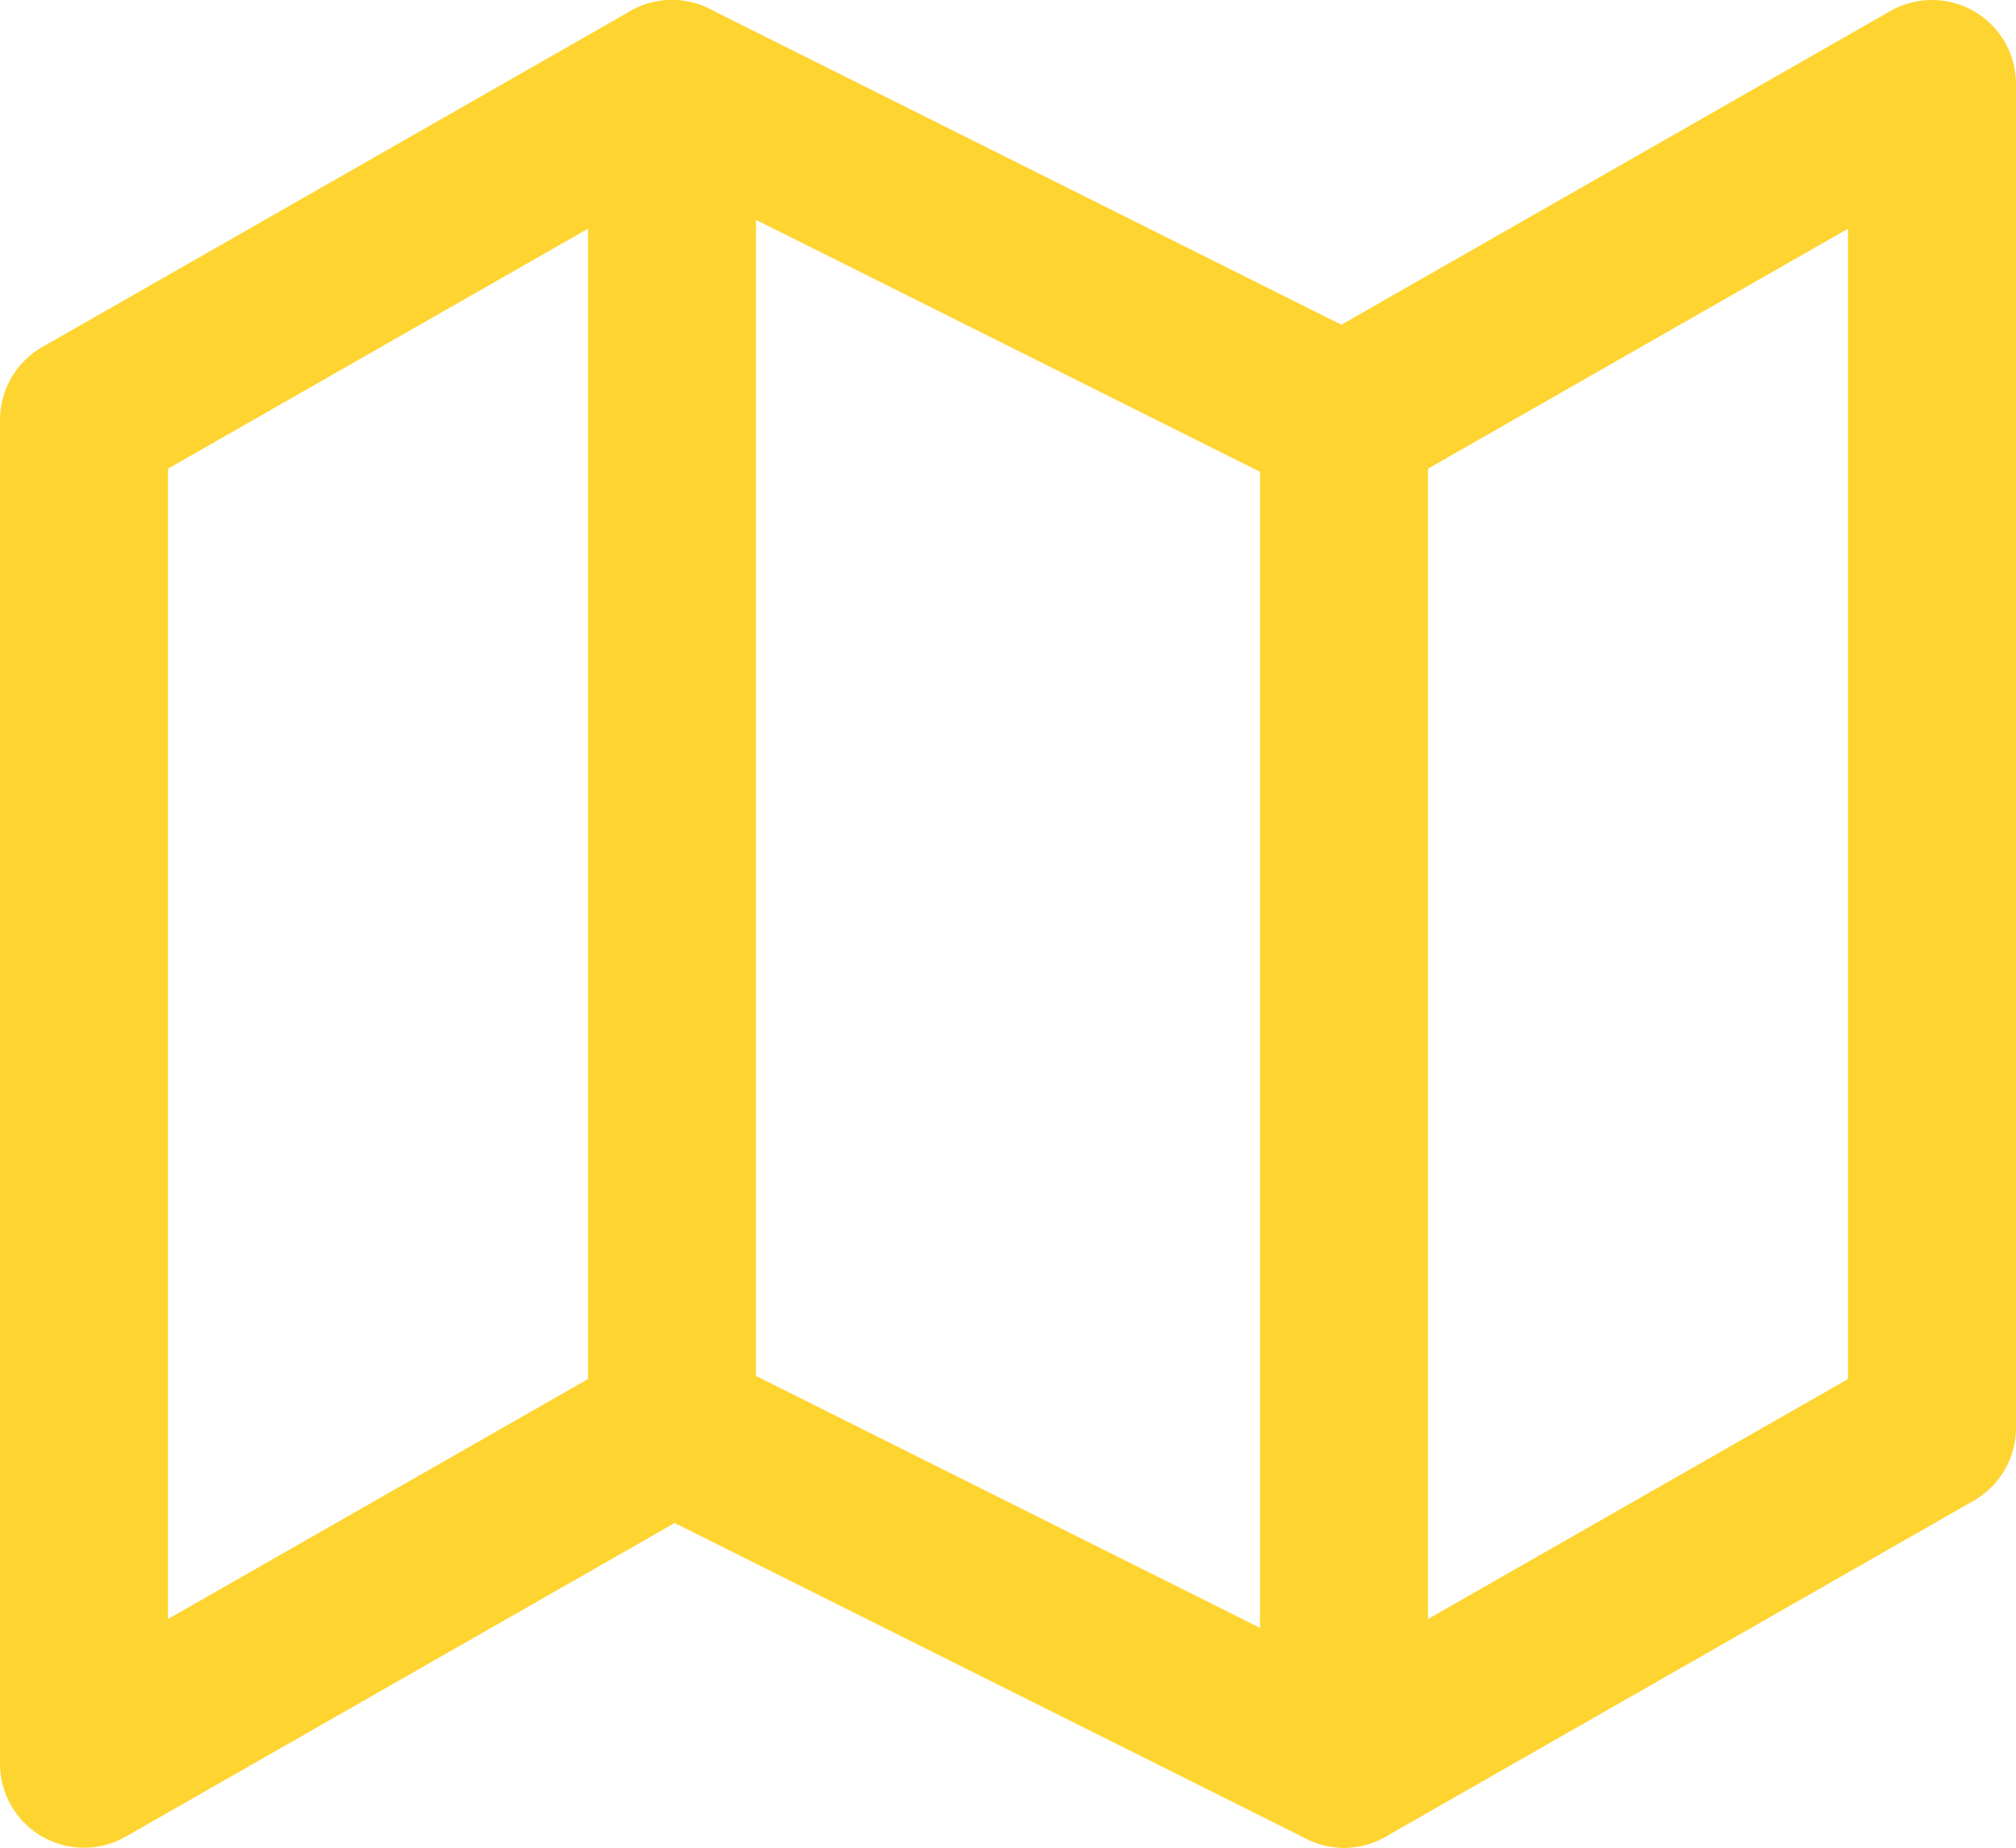 <svg xmlns="http://www.w3.org/2000/svg" width="24" height="22" viewBox="0 0 24 22"><g transform="translate(0 -1)"><path d="M1,6V22l7-4,8,4,7-4V2L16,6,8,2Z" fill="none" stroke="#fed431" stroke-linecap="round" stroke-linejoin="round" stroke-width="2"/><line y2="16" transform="translate(8 2)" fill="none" stroke="#fed431" stroke-linecap="round" stroke-linejoin="round" stroke-width="2"/><line y2="16" transform="translate(16 6)" fill="none" stroke="#fed431" stroke-linecap="round" stroke-linejoin="round" stroke-width="2"/></g></svg>